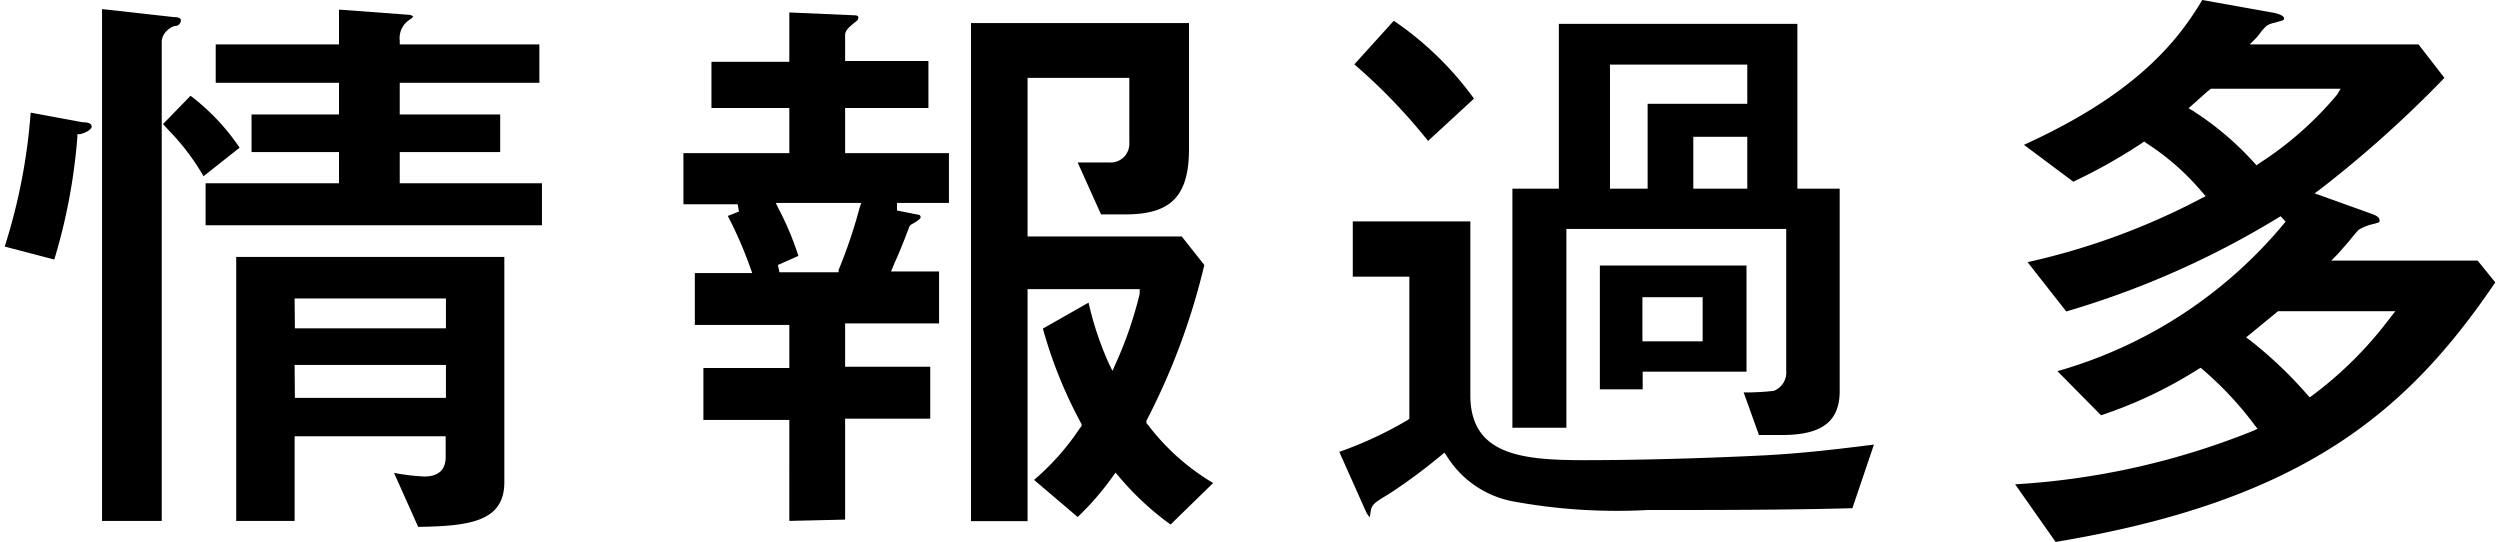 <svg xmlns="http://www.w3.org/2000/svg" viewBox="0 0 95.96 20.87" width="300" height="65"><defs><style>.cls-1{fill:#000000;}</style></defs><title>txt29</title><g id="レイヤー_2" data-name="レイヤー 2"><g id="ワード"><path class="cls-1" d="M15,18.22a8.29,8.29,0,0,0,1.17.14c.54,0,.82-.26.82-.75v-.8H11.17v3.26H8.92V9.9H19.25v8.68c0,1.53-1.37,1.69-3.32,1.72Zm-3.82-2.89H17V14.06H11.17Zm0-2.68H17V11.5H11.17ZM3.75,20.07V.35L6.53.66c.23,0,.26.08.26.13S6.73,1,6.58,1s-.53.26-.53.61V20.07ZM0,9.5A22.33,22.33,0,0,0,1,4.34l2,.37c.35,0,.35.13.35.18s-.12.2-.45.28l-.1,0v.1A22.12,22.12,0,0,1,1.91,10Zm7.74-.82V7.06h5.14V5.86H9.51V4.41h3.37V3.19H8.13V1.71h4.75V.37l2.69.2a.25.25,0,0,1,.17.07l-.09.09a.84.84,0,0,0-.43.83v.15H20.6V3.19H15.22V4.41h3.87V5.86H15.22v1.2H20.7V8.68ZM7.66,6.79A8.84,8.84,0,0,0,6.3,5l-.2-.22L7.16,3.69a8.41,8.41,0,0,1,1.89,2Z"/><path class="cls-1" d="M44.92,20.21a11,11,0,0,1-2-1.86l-.12-.14-.11.15a10.68,10.68,0,0,1-1.35,1.56l-1.68-1.43,0,0a9.58,9.58,0,0,0,1.77-2l.06-.07,0-.08a17.32,17.32,0,0,1-1.49-3.68l1.76-1A12.12,12.12,0,0,0,42.54,14l.14.29.13-.29a15.17,15.17,0,0,0,.92-2.68l0-.18H39.41v8.94H37.23V.89h8.4V5.73c0,1.82-.69,2.53-2.44,2.53h-.95l-.9-2h1.22a.72.72,0,0,0,.77-.76V3H39.41V9.11h5.94l.87,1.1a26,26,0,0,1-2.23,6l0,.09.06.07a8.73,8.73,0,0,0,2.51,2.24Zm-14.69-.14V16.18H26.92v-2h3.31V12.52H26.59v-2H28.8l-.07-.2a15.94,15.94,0,0,0-.87-2l.43-.17-.05-.28H26.15V5.9h4.08V4.16h-3V2.38h3V.48l2.52.11c.14,0,.14.07.14.09a.17.17,0,0,1-.07.13c-.26.21-.44.35-.44.54v1h3.21V4.16H32.38V5.9h4V7.82h-2l0,.29.8.16c.11,0,.11.09.11.11s-.07.12-.38.28l0,0-.05.06c-.26.69-.43,1.1-.57,1.4l-.14.34H36v2H32.38v1.67h3.28v2H32.38v3.89Zm-.44-9.86.06.28h2.28l0-.09A19.28,19.28,0,0,0,32.94,8L33,7.82H29.71l.1.21a11.31,11.31,0,0,1,.77,1.83Z"/><path class="cls-1" d="M52.59,19.93a1.07,1.07,0,0,1-.17-.28l-1-2.24h0a14.81,14.81,0,0,0,2.64-1.23l.06-.05V10.66H51.94V8.53h4.53v6.7c0,2.31,2,2.5,4.41,2.5,2,0,4.63-.07,7-.19,1.2-.07,2.15-.16,4.14-.41l-.83,2.45c-2.57.07-5.27.07-7.88.07a22.08,22.08,0,0,1-5.13-.32,3.85,3.85,0,0,1-2.62-1.76l-.09-.13-.12.1a21.38,21.38,0,0,1-2,1.48l-.18.11c-.37.23-.46.29-.53.5A2.82,2.82,0,0,1,52.59,19.93Zm15-3.17L67,15.12a9.67,9.67,0,0,0,1.16-.06.76.76,0,0,0,.48-.78V8.82H60.17v7.66H58.09V7.27h1.79V.92h9.19V7.27H70.7v7.8c0,1.17-.69,1.69-2.21,1.69ZM65.06,7.27h2.08v-2H65.06Zm-3.21,0H63.3V4h3.84V2.49H61.85ZM61.46,15V10.23h5.65v4.09h-4V15Zm1.64-1.85h2.32V11.45H63.1ZM54.84,5.43A21.75,21.75,0,0,0,52,2.48L53.52.8a12.47,12.47,0,0,1,3.09,3Z"/><path class="cls-1" d="M77.46,18.66a29.1,29.1,0,0,0,9.17-2.06l.17-.08-.11-.14a13.24,13.24,0,0,0-2-2.14l-.08-.07-.09.05A16.94,16.94,0,0,1,80.77,16L79.09,14.3a17.57,17.57,0,0,0,8.79-5.76l-.19-.21A34,34,0,0,1,79.43,12l-1.49-1.9a26.75,26.75,0,0,0,6.7-2.46l.16-.08-.12-.14a9.67,9.67,0,0,0-2.17-1.91l-.08-.06-.08.06A20.82,20.82,0,0,1,79.7,7L77.8,5.58C82,3.67,83.66,1.7,84.67,0l2.74.49c.26.05.41.14.41.21a.08.08,0,0,1-.07.09l-.27.08a1,1,0,0,0-.31.11,1.57,1.57,0,0,0-.28.31l-.14.17-.25.25H93L94,3a44.26,44.26,0,0,1-4.81,4.31L89,7.45l2.2.79c.22.08.3.15.3.24s0,.08-.06.1l-.17.05a1.71,1.71,0,0,0-.58.23c-.06.06-.22.25-.38.45l-.42.48-.25.25h5.64l.68.84c-3.39,5-7.43,8.42-16.94,10ZM86.36,13l.15.11a16.16,16.16,0,0,1,2.21,2.1l.09.1.11-.08a14.77,14.77,0,0,0,3-3l.19-.24H87.59ZM84.85,3.54l-.56.5-.15.13.17.1a11.63,11.63,0,0,1,2.36,2l.09.1.11-.08a13.26,13.26,0,0,0,3-2.65L90,3.42H85Z"/></g></g></svg>